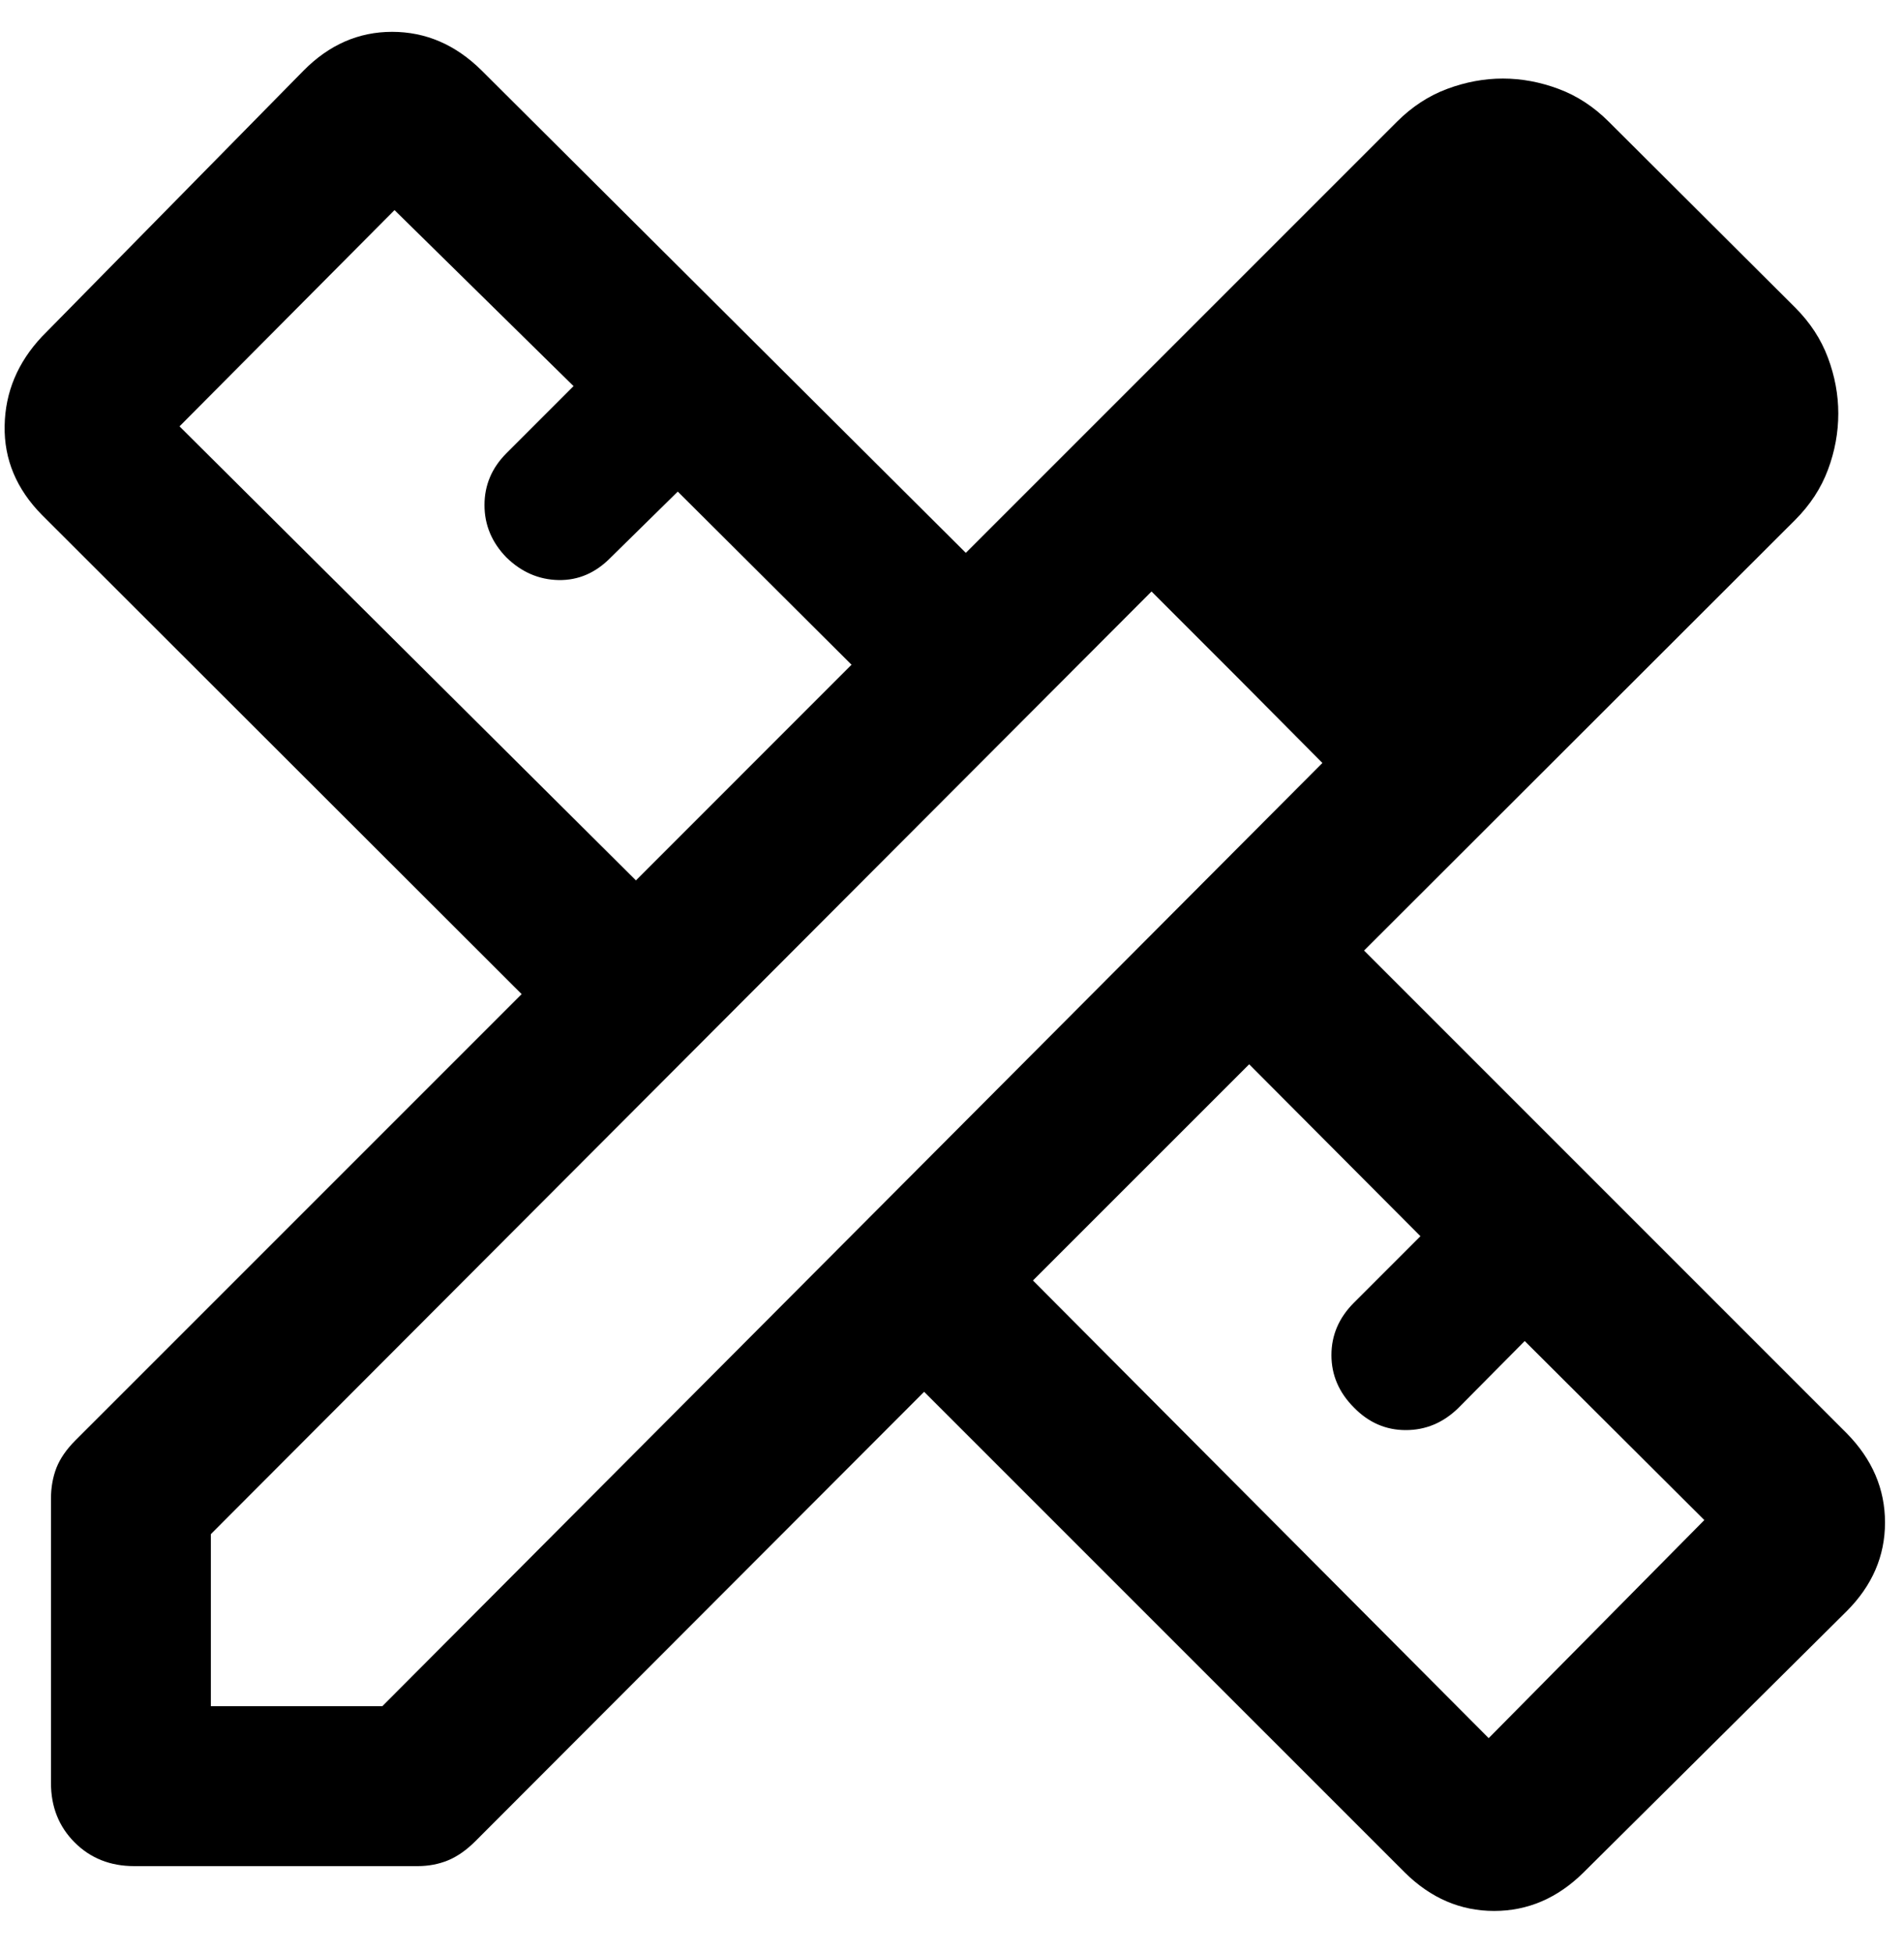 <?xml version="1.0" encoding="UTF-8"?> <svg xmlns="http://www.w3.org/2000/svg" width="39" height="40" viewBox="0 0 39 40" fill="none"><path d="M13.026 18.031L17.442 13.614L13.883 10.068L12.51 11.418C12.202 11.733 11.846 11.887 11.442 11.88C11.038 11.872 10.682 11.718 10.374 11.418C10.074 11.11 9.924 10.752 9.924 10.344C9.924 9.936 10.074 9.582 10.374 9.282L11.748 7.908L8.081 4.303L3.677 8.732L13.026 18.031ZM30.493 35.598L34.91 31.132L31.231 27.465L29.869 28.839C29.561 29.139 29.203 29.289 28.795 29.289C28.387 29.289 28.033 29.135 27.733 28.827C27.425 28.519 27.272 28.161 27.272 27.753C27.272 27.345 27.425 26.988 27.733 26.68L29.095 25.318L25.587 21.797L21.158 26.225L30.493 35.598ZM2.748 38.219C2.258 38.219 1.852 38.057 1.529 37.734C1.206 37.411 1.044 37.005 1.044 36.515V30.696C1.044 30.464 1.082 30.253 1.156 30.062C1.231 29.872 1.36 29.685 1.542 29.502L10.685 20.36L0.86 10.547C0.337 10.017 0.082 9.408 0.095 8.72C0.107 8.032 0.362 7.423 0.86 6.893L6.216 1.448C6.739 0.918 7.344 0.652 8.031 0.652C8.719 0.652 9.328 0.914 9.858 1.436L19.783 11.323L28.612 2.495C28.92 2.187 29.263 1.962 29.642 1.821C30.02 1.68 30.401 1.609 30.783 1.609C31.166 1.609 31.547 1.68 31.925 1.821C32.304 1.962 32.647 2.187 32.955 2.495L36.768 6.296C37.076 6.604 37.301 6.947 37.442 7.326C37.584 7.705 37.654 8.085 37.654 8.468C37.654 8.858 37.584 9.243 37.442 9.621C37.301 10 37.076 10.343 36.768 10.651L27.94 19.468L37.827 29.355C38.349 29.885 38.611 30.494 38.611 31.182C38.611 31.869 38.349 32.474 37.827 32.997L32.432 38.353C31.902 38.876 31.293 39.137 30.605 39.137C29.918 39.137 29.308 38.876 28.778 38.353L18.929 28.505L9.737 37.709C9.554 37.892 9.367 38.022 9.177 38.101C8.986 38.179 8.779 38.219 8.555 38.219H2.748ZM4.319 34.944H7.831L27.087 15.626L23.587 12.114L4.319 31.42V34.944ZM25.337 13.864L23.587 12.114L27.087 15.626L25.337 13.864Z" fill="black"></path></svg> 